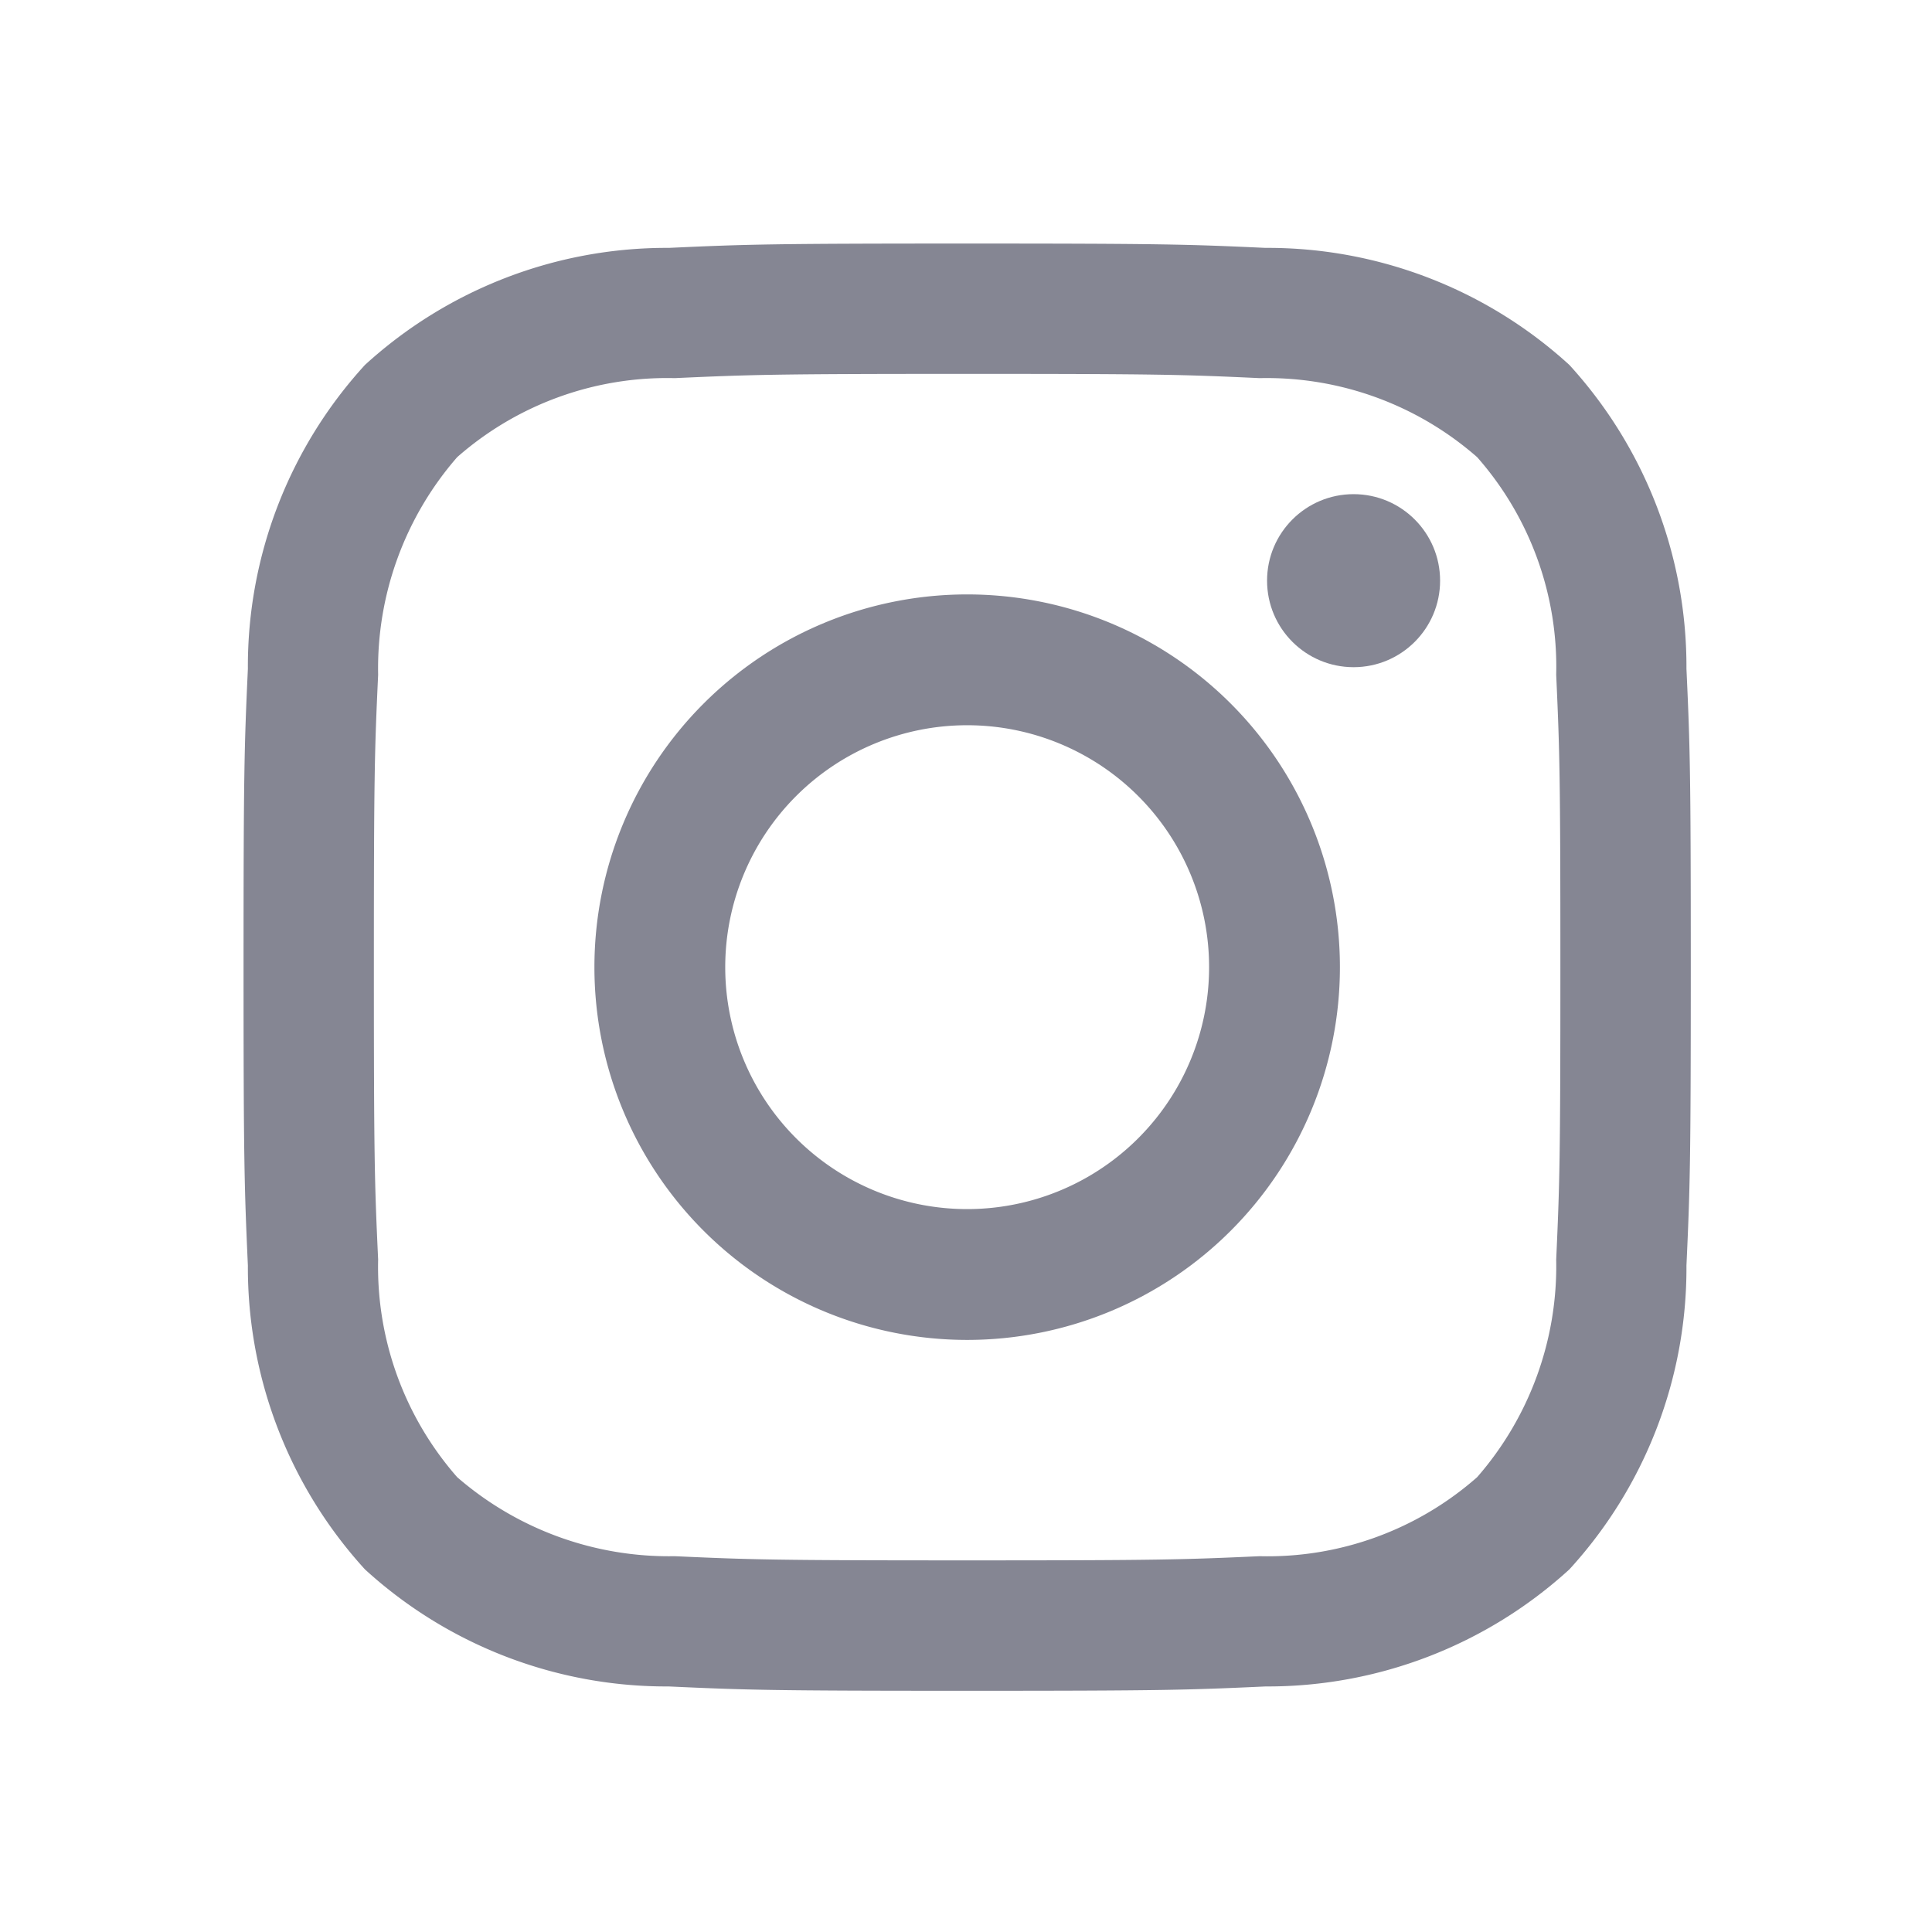  <svg
      xmlns="http://www.w3.org/2000/svg"
      width="24.029"
      height="24.029"
      viewBox="0 0 24.029 24.029"
    >
      <g id="instagram" transform="translate(0.029 0.029)">
        <rect
          id="Rectangle_6180"
          data-name="Rectangle 6180"
          width="24"
          height="24"
          transform="translate(-0.029 -0.029)"
          fill="none"
        />
        <g id="Group_7358" data-name="Group 7358" transform="translate(3 3)">
          <path
            id="Path_8762"
            data-name="Path 8762"
            d="M9,1.621c2.4,0,2.688.009,3.637.053a3.97,3.97,0,0,1,2.706.983,3.945,3.945,0,0,1,.983,2.706c.043.949.052,1.234.052,3.637s-.009,2.688-.052,3.637a3.99,3.99,0,0,1-.983,2.706,3.943,3.943,0,0,1-2.706.983c-.949.043-1.234.052-3.637.052s-2.688-.009-3.637-.052a4.018,4.018,0,0,1-2.706-.983,3.966,3.966,0,0,1-.983-2.706C1.63,11.688,1.621,11.4,1.621,9s.009-2.688.053-3.637a4,4,0,0,1,.983-2.706,3.953,3.953,0,0,1,2.706-.983C6.312,1.631,6.6,1.621,9,1.621M9,0C6.556,0,6.249.01,5.289.054A5.562,5.562,0,0,0,1.51,1.51,5.553,5.553,0,0,0,.054,5.289C.01,6.249,0,6.556,0,9s.011,2.751.054,3.711A5.568,5.568,0,0,0,1.51,16.49a5.558,5.558,0,0,0,3.778,1.456C6.249,17.99,6.556,18,9,18s2.751-.01,3.711-.054A5.566,5.566,0,0,0,16.49,16.49a5.551,5.551,0,0,0,1.456-3.779C17.99,11.751,18,11.444,18,9s-.01-2.751-.054-3.711A5.564,5.564,0,0,0,16.49,1.51,5.563,5.563,0,0,0,12.711.054C11.751.01,11.444,0,9,0Z"
            transform="translate(0 0)"
            fill="#858693"
          />
          <path
            id="Path_8763"
            data-name="Path 8763"
            d="M10.474,5.838a4.636,4.636,0,1,0,4.636,4.636A4.636,4.636,0,0,0,10.474,5.838Zm0,7.645a3.009,3.009,0,1,1,3.009-3.009A3.009,3.009,0,0,1,10.474,13.483Z"
            transform="translate(-1.474 -1.474)"
            fill="#858693"
          />
          <circle
            id="Ellipse_538"
            data-name="Ellipse 538"
            cx="1.076"
            cy="1.076"
            r="1.076"
            transform="translate(12.73 3.117)"
            fill="#858693"
          />
        </g>
      </g>
    </svg>